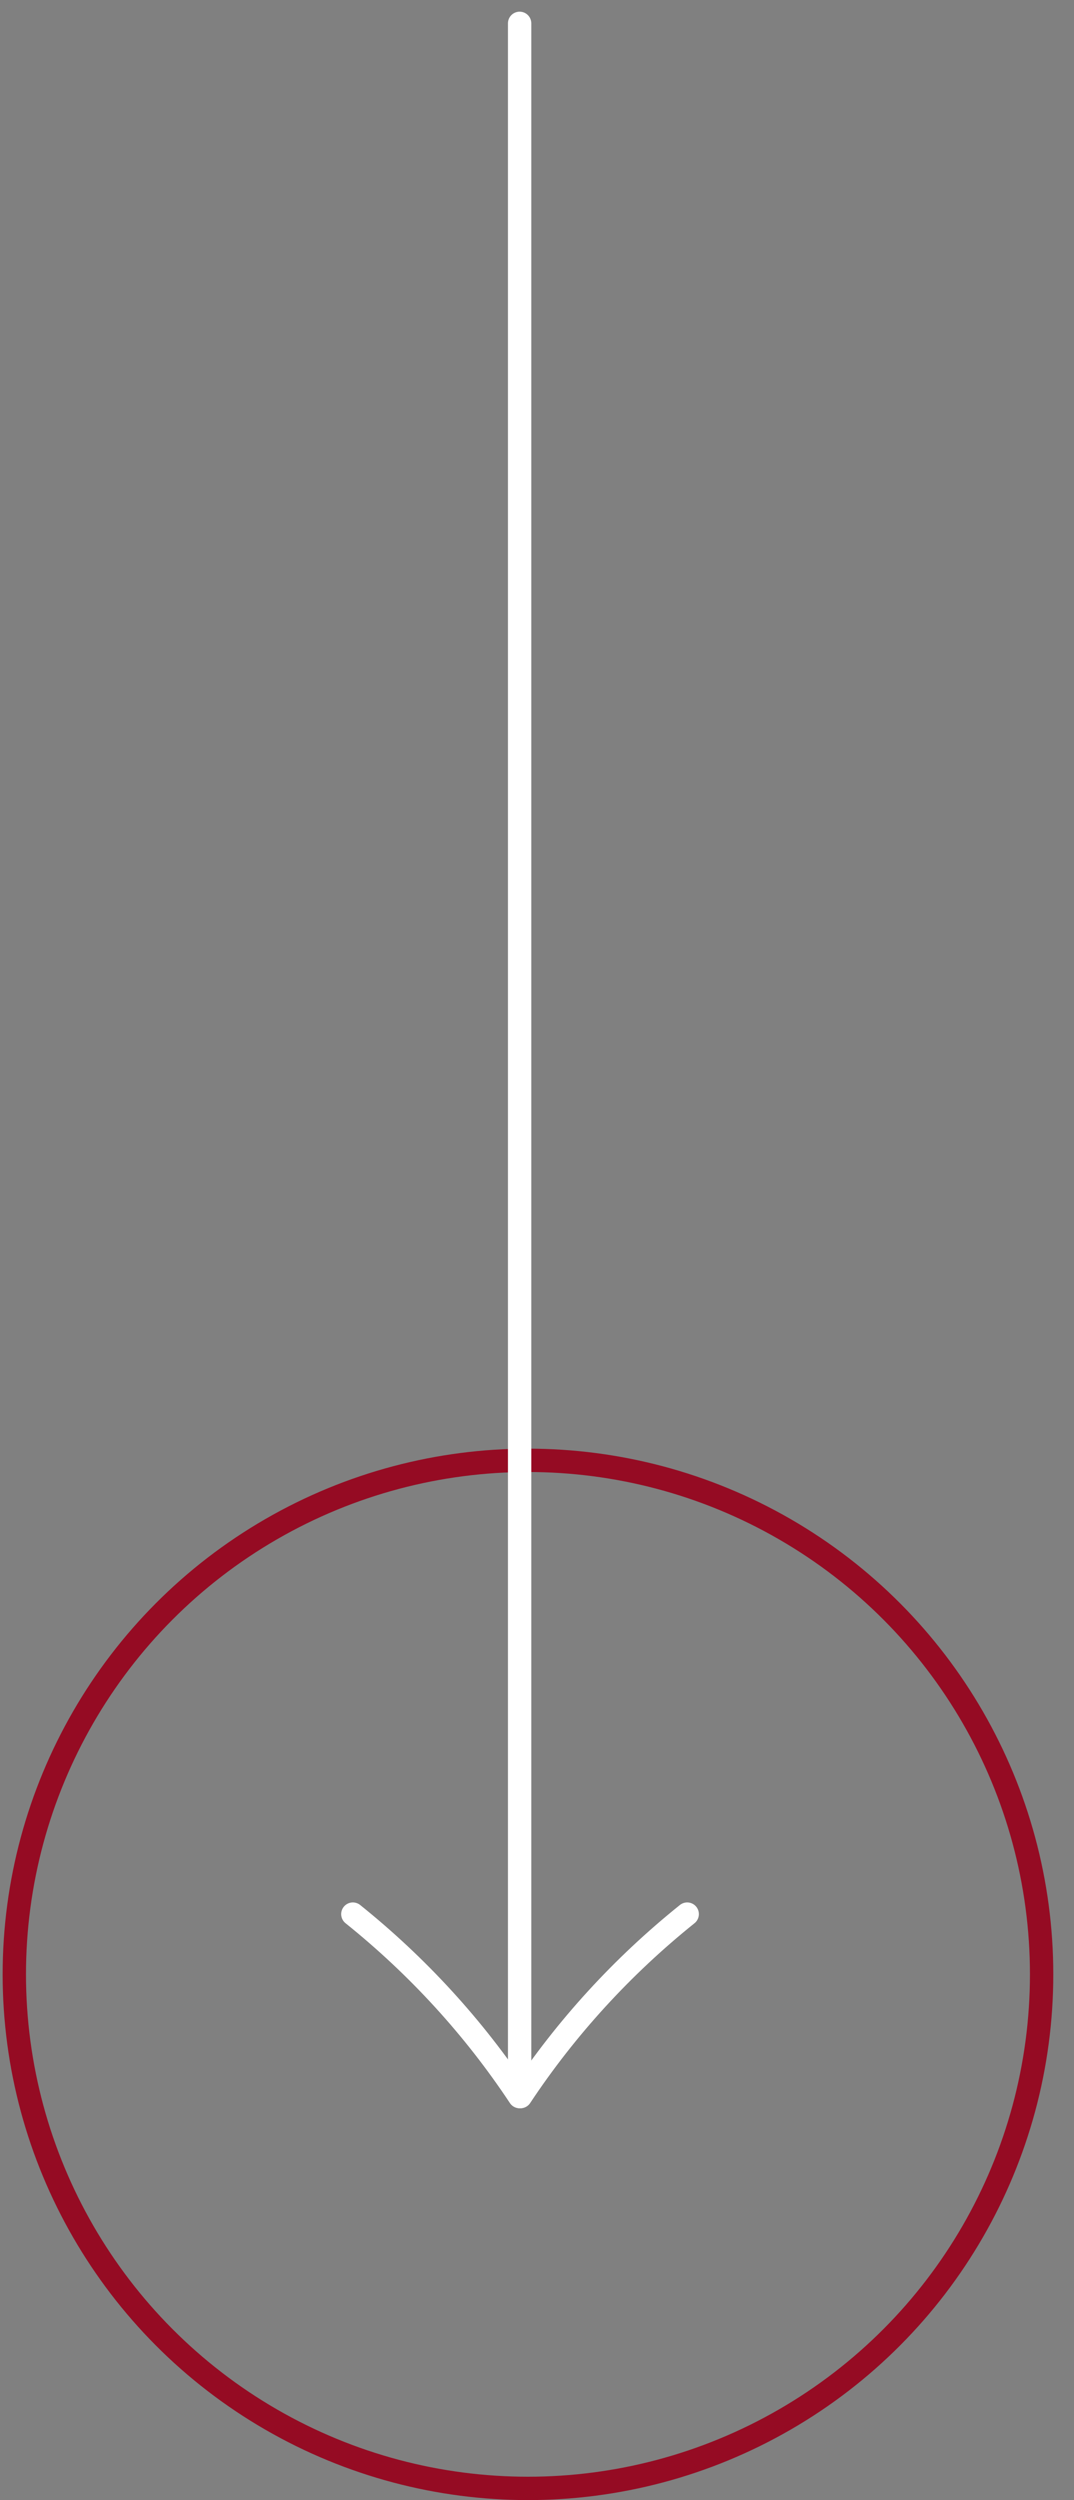 <svg width="46" height="107" viewBox="0 0 46 107" fill="none" xmlns="http://www.w3.org/2000/svg">
<rect x="0" y="0" width="46" height="107" fill="#808080" stroke="none"/>
<circle cx="22.613" cy="84.5" r="22" stroke="#950B23"/>
<path d="M22.256 89.731C20.301 86.782 17.887 84.147 15.113 81.921" stroke="white" stroke-miterlimit="10" stroke-linecap="round"/>
<path d="M22.29 89.731C24.245 86.782 26.659 84.147 29.433 81.921" stroke="white" stroke-miterlimit="10" stroke-linecap="round"/>
<path d="M22.256 1L22.256 89.021" stroke="white" stroke-miterlimit="10" stroke-linecap="round"/>
</svg>
